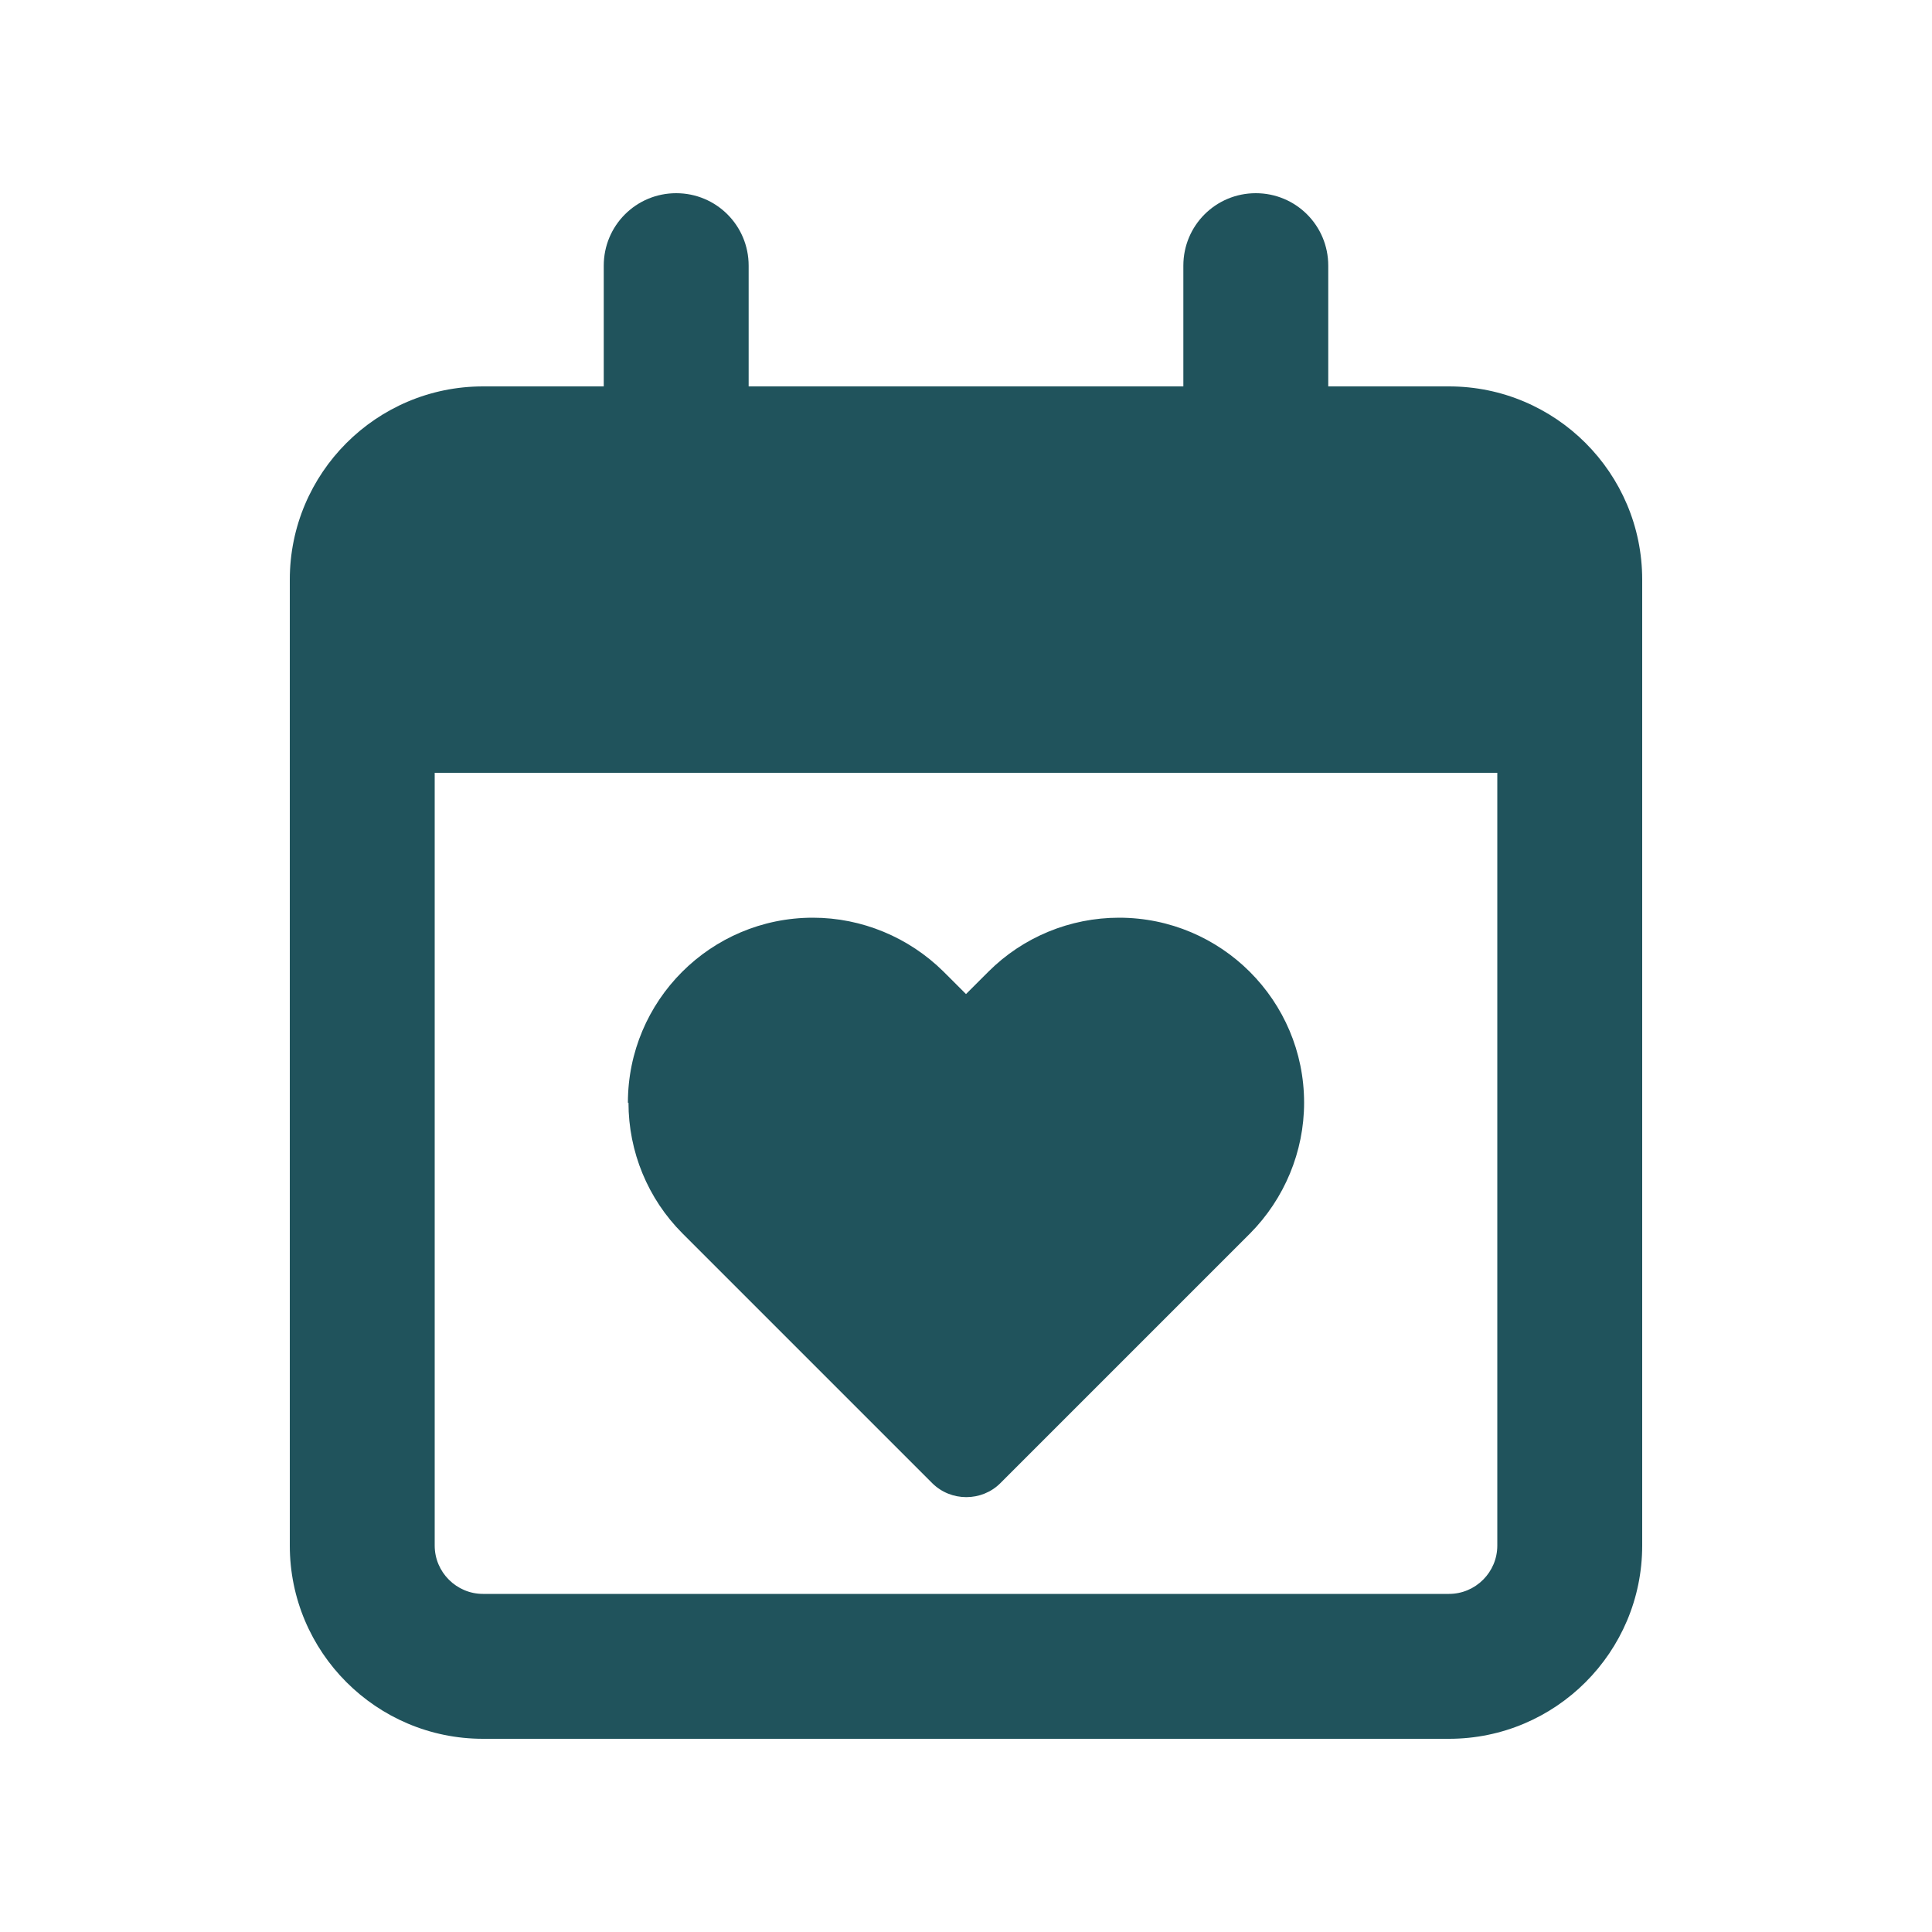<svg width="30" height="30" viewBox="0 0 30 30" fill="none" xmlns="http://www.w3.org/2000/svg">
<path d="M10.5 3C11.123 3 11.625 3.502 11.625 4.125V6H18.375V4.125C18.375 3.502 18.877 3 19.5 3C20.123 3 20.625 3.502 20.625 4.125V6H22.5C24.155 6 25.5 7.345 25.5 9V9.75V12V24C25.5 25.655 24.155 27 22.5 27H7.5C5.845 27 4.5 25.655 4.5 24V12V9.75V9C4.5 7.345 5.845 6 7.5 6H9.375V4.125C9.375 3.502 9.877 3 10.5 3ZM23.25 12H6.75V24C6.75 24.413 7.088 24.75 7.5 24.75H22.5C22.913 24.75 23.25 24.413 23.25 24V12ZM9.75 17.123C9.75 15.539 11.034 14.25 12.623 14.25C13.383 14.25 14.114 14.555 14.653 15.089L15 15.436L15.347 15.089C15.886 14.55 16.617 14.25 17.377 14.25C18.961 14.25 20.25 15.534 20.25 17.123C20.25 17.883 19.945 18.614 19.411 19.153L15.534 23.03C15.244 23.32 14.766 23.32 14.475 23.03L10.598 19.153C10.059 18.614 9.759 17.883 9.759 17.123H9.75Z" fill="#20535C"/>
</svg>
